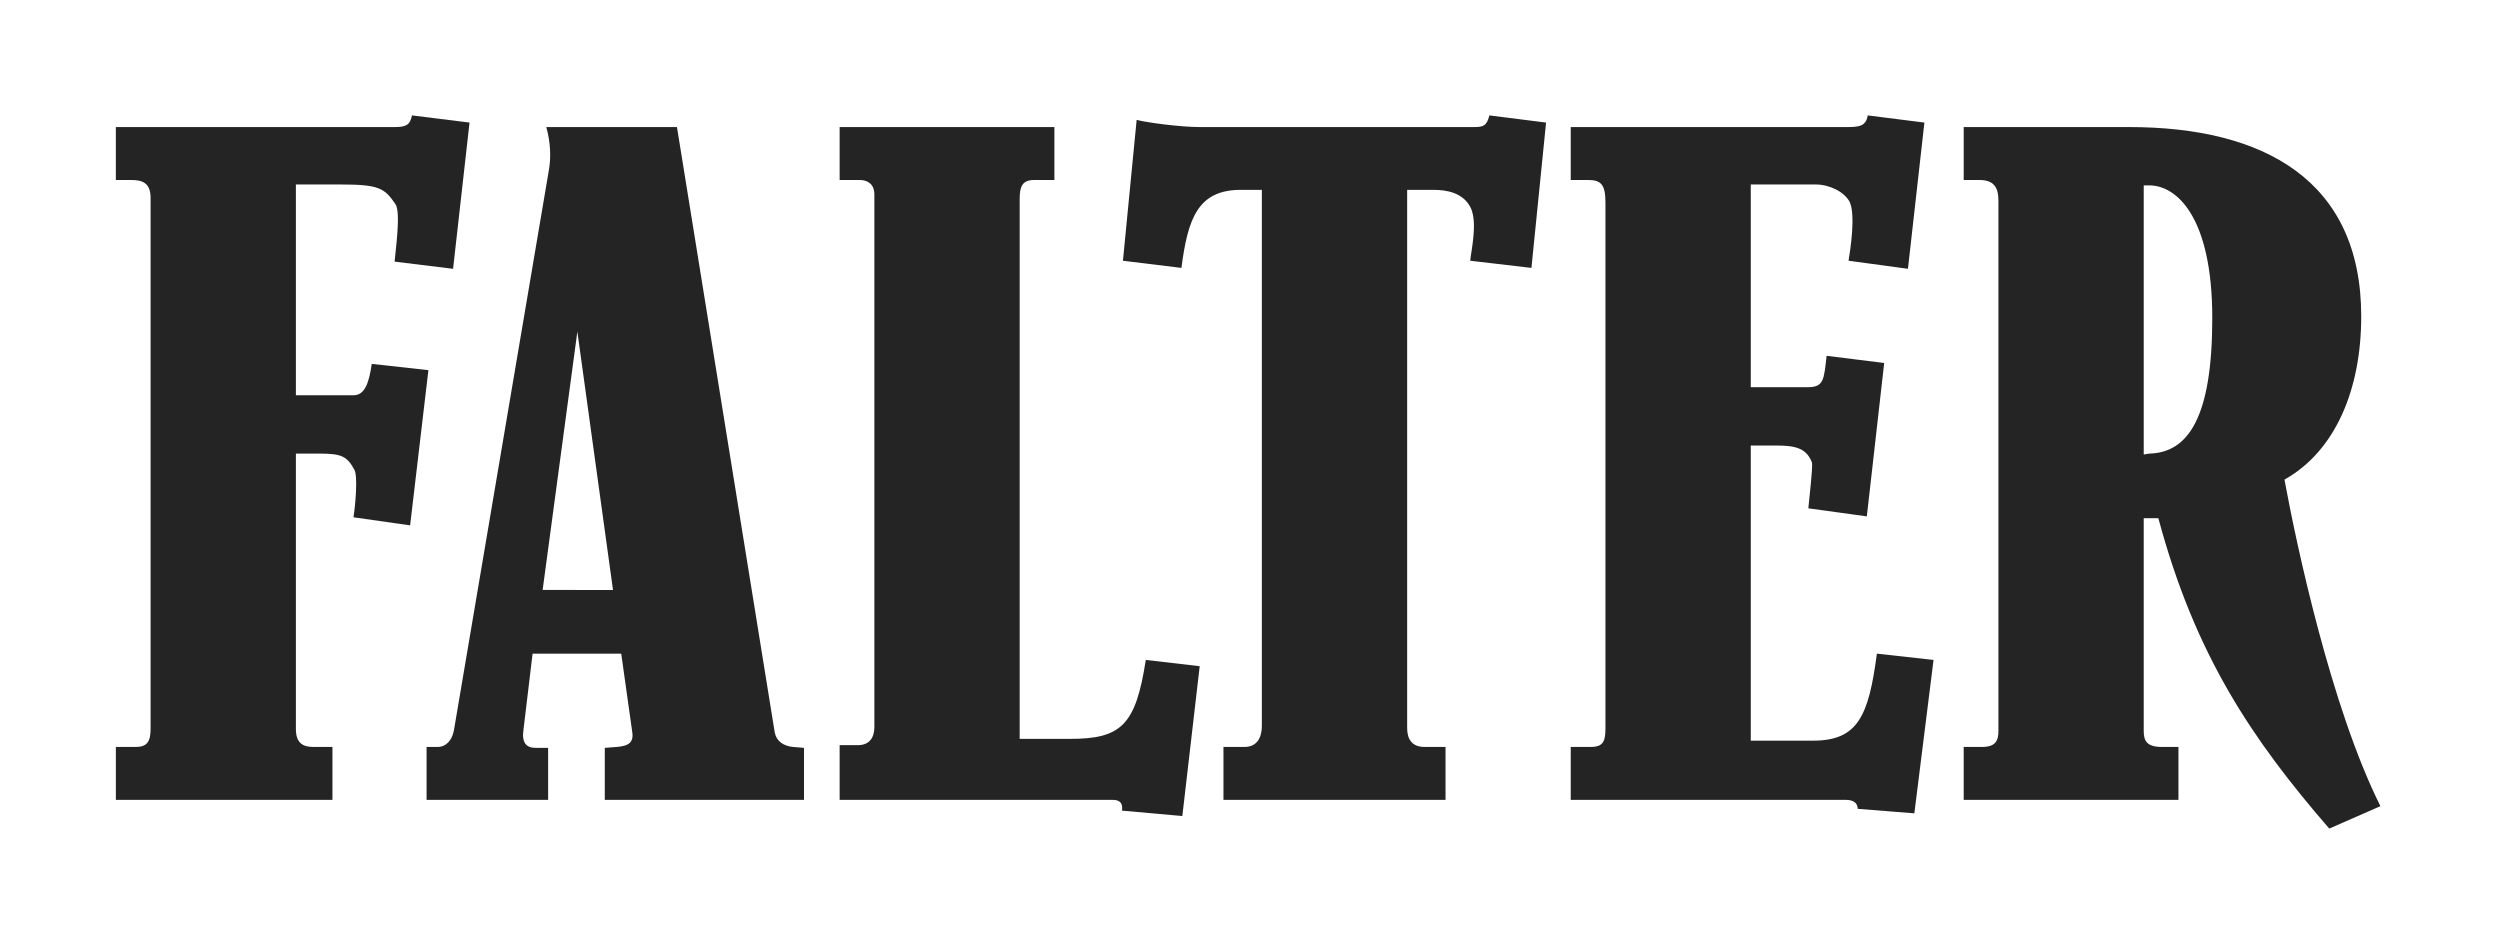 <svg width="435" height="165" viewBox="0 0 435 165" xmlns="http://www.w3.org/2000/svg"><title>logo--falter</title><g fill="#242424" fill-rule="nonzero"><path d="M81.697 21.328L71.679 20.08c-.318 1.717-1.113 2.029-3.021 2.029h-48.5v9.21h2.704c2.067 0 3.34.624 3.34 3.121v92.407c0 2.185-.637 3.122-2.545 3.122h-3.498v9.21h37.686v-9.21h-3.34c-1.908 0-3.02-.78-3.02-3.122v-47.92h4.134c3.816 0 4.77.468 6.042 2.81.636 1.092.16 6.399-.159 8.272l9.859 1.405 3.18-27.004-9.859-1.093c-.477 3.434-1.272 5.463-3.18 5.463H51.484V32.1h7.792c6.678 0 7.633.624 9.54 3.434.955 1.405 0 8.117-.158 9.99l10.177 1.248 2.862-25.443M139.896 139.178v-9.053l-1.908-.156c-1.59-.156-2.863-.937-3.18-2.498L117.792 22.11H95.054c.795 2.81.795 5.463.477 7.336l-16.537 97.558c-.318 1.873-1.431 2.966-2.863 2.966h-1.908v9.21h21.149v-9.054h-2.226c-1.59 0-2.385-.937-2.067-3.122l1.59-13.268h15.424l1.908 13.58c.318 1.873-.636 2.498-2.703 2.654l-2.067.156v9.053h34.665m-33.234-36.525H94.418l6.042-44.955 6.202 44.955M208.748 115.92l-9.381-1.092c-1.75 11.395-4.294 13.736-13.199 13.736h-8.745V34.596c0-2.185.477-3.278 2.544-3.278h3.498v-9.21h-37.368v9.21h3.499c1.43 0 2.544.78 2.544 2.498v92.719c0 1.717-.795 3.122-2.863 3.122h-3.18v9.521h47.545c1.272 0 1.75.625 1.59 1.873l10.495.937 3.021-26.068"/><path d="M269.014 21.328l-9.859-1.248c-.477 1.873-1.113 2.029-2.703 2.029h-47.704c-3.34 0-9.223-.78-10.972-1.249l-2.385 24.507 10.177 1.248c1.113-8.585 2.862-13.58 10.336-13.58h3.657v93.188c0 2.497-1.113 3.746-3.021 3.746h-3.658v9.21h38.64v-9.21h-3.657c-2.226 0-3.02-1.405-3.02-3.278V33.035h4.61c2.227 0 5.248.468 6.52 3.278 1.113 2.654 0 7.337-.159 9.054l10.654 1.248 2.544-25.287M336.436 114.828l-9.86-1.093c-1.43 10.927-3.338 15.141-11.13 15.141h-10.813V77.522h4.452c3.34 0 5.248.468 6.202 2.965.159.78-.477 6.244-.636 7.961l10.177 1.405 3.021-26.692-10.018-1.249c-.477 4.215-.477 5.464-3.34 5.464h-9.858V32.099h11.29c2.385 0 4.93 1.248 5.883 2.965 1.114 2.186.16 8.43-.159 10.303l10.336 1.404 2.863-25.443-9.86-1.248c-.317 1.873-1.43 2.029-3.657 2.029h-48.021v9.21h3.02c2.227 0 3.022.78 3.022 3.901v91.47c0 2.186-.318 3.279-2.544 3.279h-3.498v9.21h47.862c1.432 0 2.068.624 2.068 1.56l9.858.78 3.34-26.691M414.193 140.27c-8.586-17.17-14.629-45.578-16.696-56.817 8.905-4.995 13.357-15.765 13.357-28.409 0-23.726-17.014-32.935-40.39-32.935h-28.78v9.21h2.702c2.386 0 3.34 1.092 3.34 3.59v92.25c0 1.717-.477 2.81-2.862 2.81h-3.18v9.21h37.367v-9.21h-2.862c-2.703 0-3.18-1.093-3.18-2.81V90.165h2.544c6.36 23.726 16.22 38.399 29.735 54.008l8.905-3.902m-29.258-84.915c0 17.17-4.135 23.414-10.972 23.57l-.954.157V32.255h.954c4.77 0 10.972 5.463 10.972 23.101"/></g></svg>